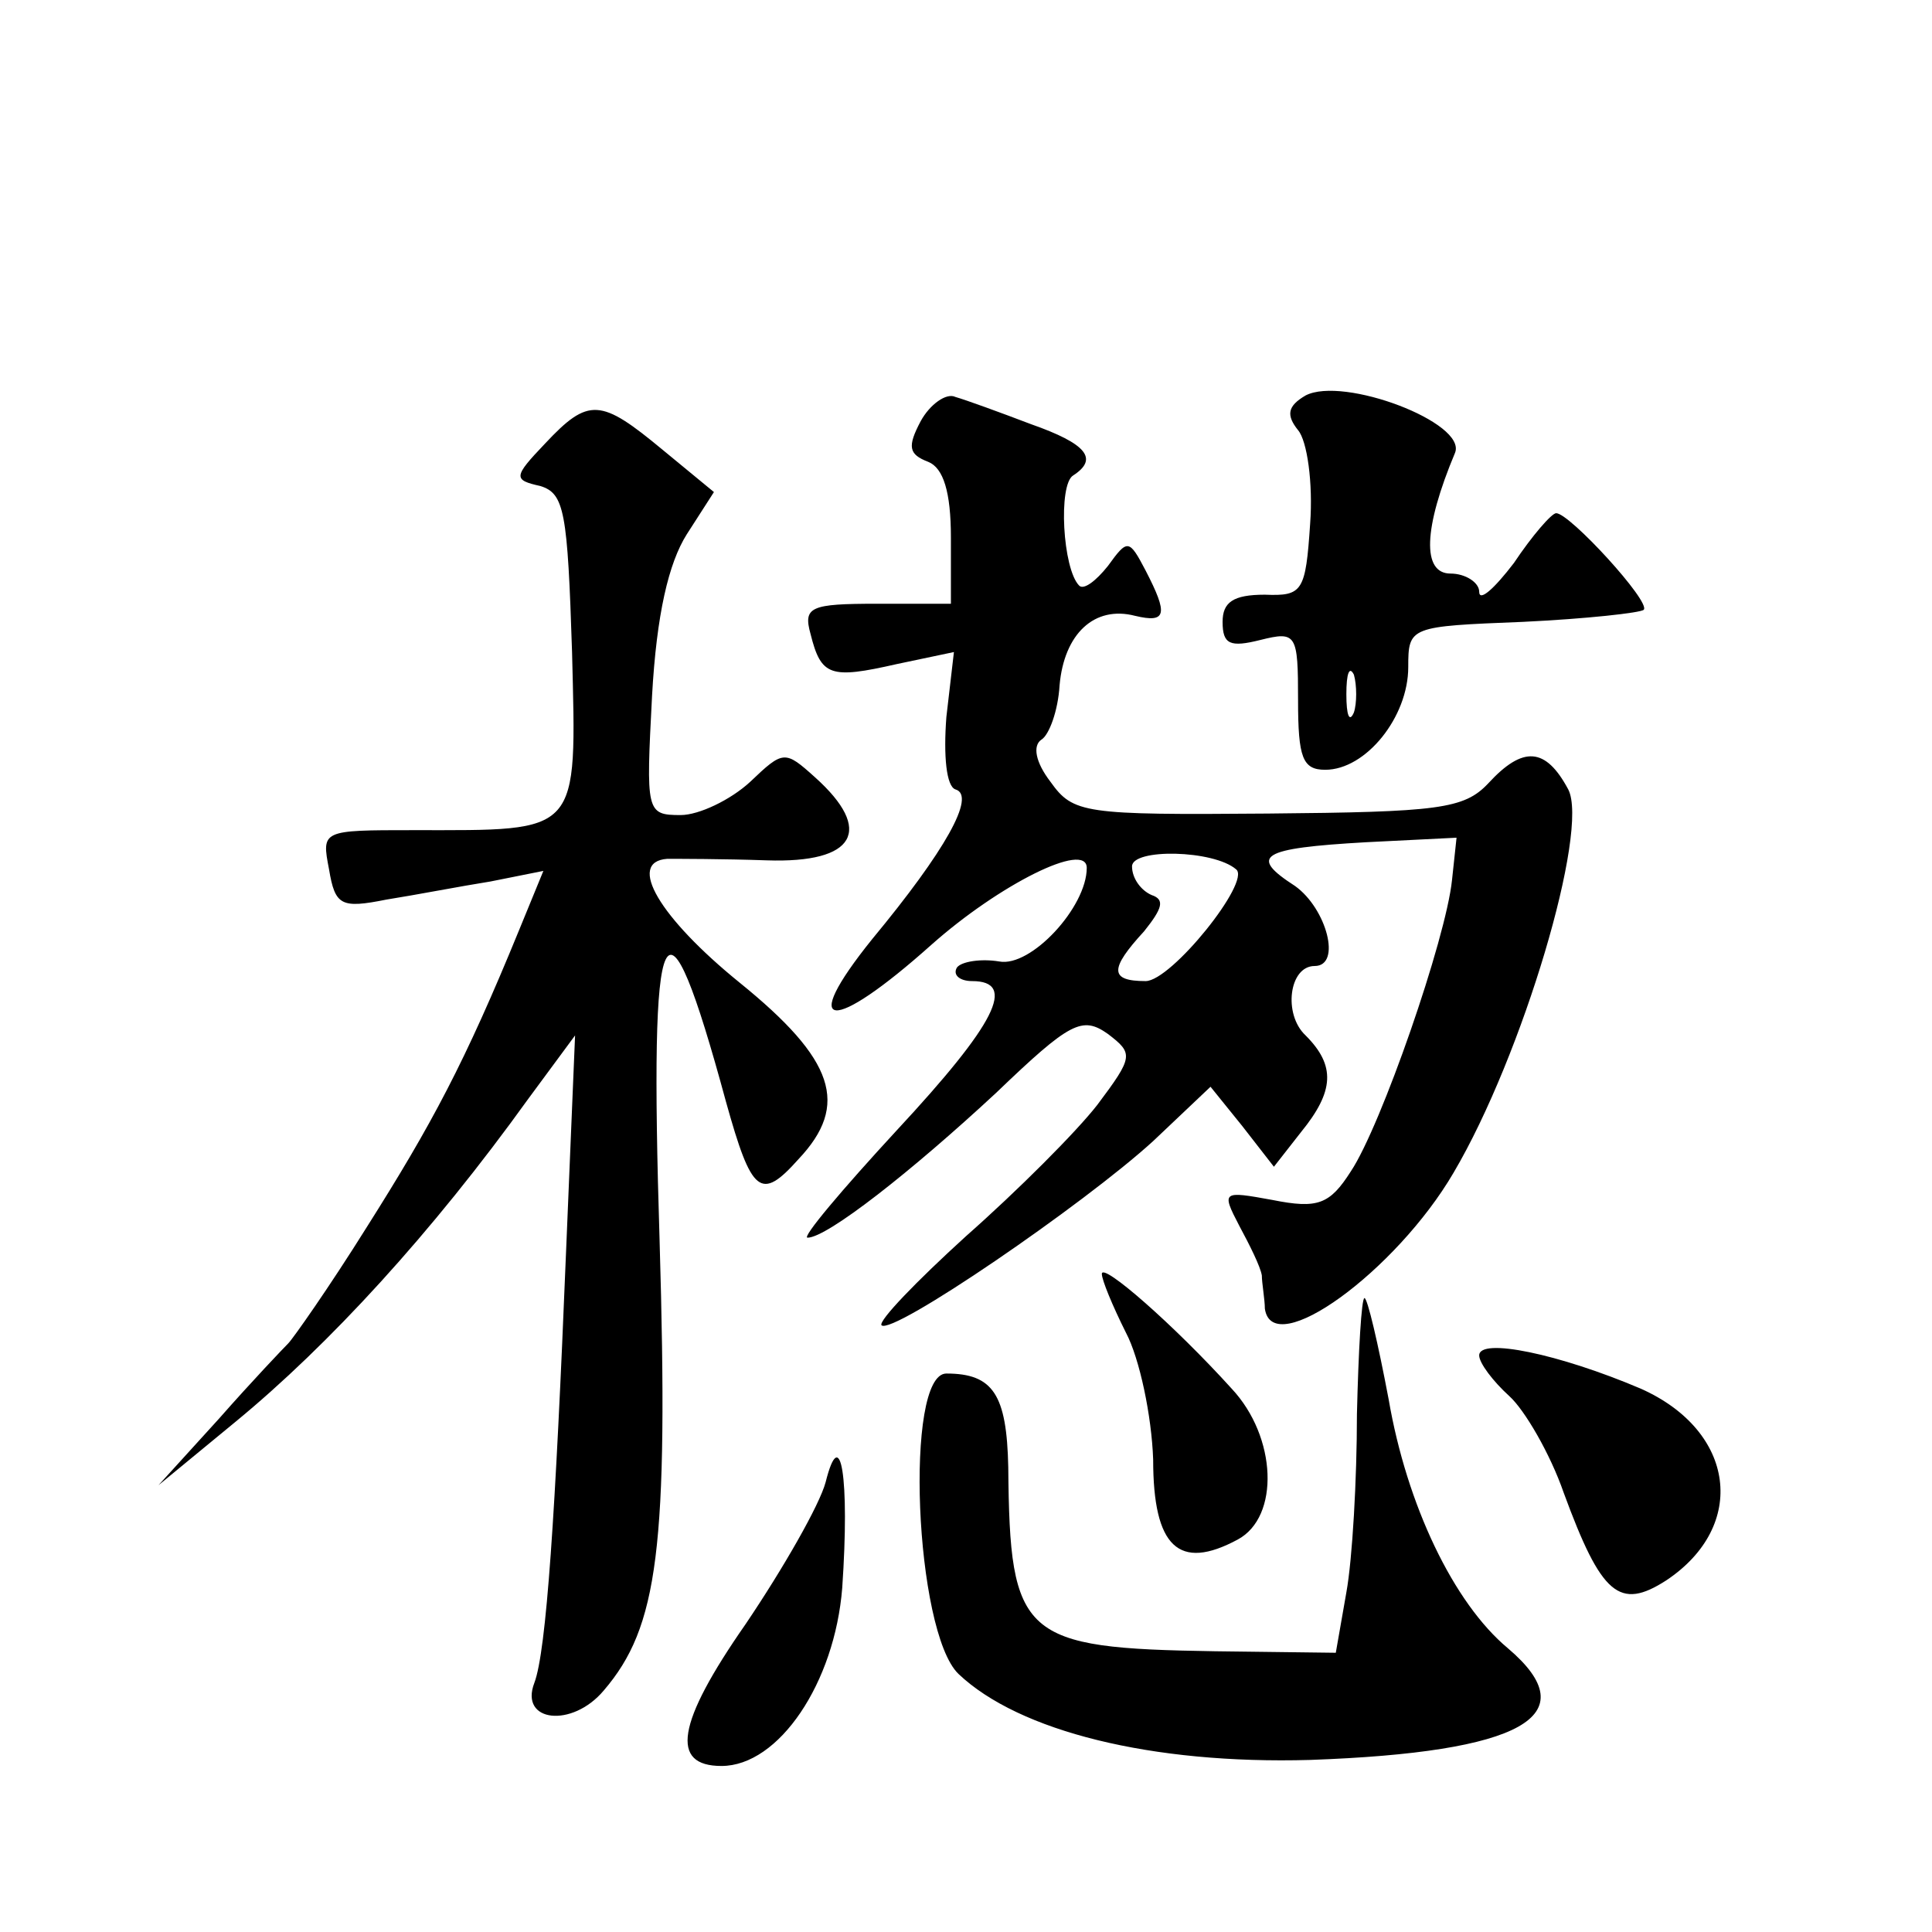 <?xml version="1.0" standalone="no"?>
<!DOCTYPE svg PUBLIC "-//W3C//DTD SVG 20010904//EN"
 "http://www.w3.org/TR/2001/REC-SVG-20010904/DTD/svg10.dtd">
<svg version="1.0" xmlns="http://www.w3.org/2000/svg"
 width="128pt" height="128pt" viewBox="0 0 128 128"
 preserveAspectRatio="xMidYMid meet">
<g transform="translate(0,128) scale(0.1,-0.1)"
fill="#0" stroke="none">
<path d="M865 1018 c-12 -7 -13 -13 -5 -23 6 -7 10 -35 8 -62 -3 -45 -5 -48 -30
-47 -21 0 -28 -5 -28 -18 0 -15 5 -17 25 -12 24 6 25 4 25 -40 0 -38 3 -46 18 -46
27 0 55 35 55 68 0 27 1 27 76 30 42 2 78 6 80 8 5 5 -49 64 -58 64 -3 0 -16 -15
-28 -33 -13 -17 -23 -26 -23 -19 0 6 -9 12 -19 12 -19 0 -18 30 3 80 8 20 -74 51
-99 38z m32 -210 c-3 -7 -5 -2 -5 12 0 14 2 19 5 13 2 -7 2 -19 0 -25z M610 1001
c-9 -17 -8 -22 5 -27 10 -4 15 -20 15 -50 l0 -44 -49 0 c-44 0 -49 -2 -44 -20 7
-28 13 -30 57 -20 l38 8 -5 -43 c-2 -26 0 -46 6 -48 14 -4 -7 -41 -55 -99 -50 -62
-27 -63 39 -4 45 40 103 69 103 51 0 -26 -37 -66 -58 -62 -12 2 -25 0 -28 -4 -3
-5 2 -9 10 -9 30 0 16 -28 -50 -99 -36 -39 -63 -71 -59 -71 13 0 69 44 125 96 49
47 57 51 74 39 17 -13 17 -15 -7 -47 -14 -18 -53 -57 -87 -87 -33 -30 -58 -56 -56
-59 7 -7 134 80 180 122 l38 36 21 -26 21 -27 18 23 c22 27 23 44 3 64 -15 14 -11
46 6 46 18 0 8 38 -13 53 -31 20 -23 25 47 29 l60 3 -3 -28 c-4 -39 -47 -163 -67
-193 -14 -22 -22 -25 -52 -19 -33 6 -34 6 -22 -17 7 -13 14 -27 15 -33 0 -5 2 -16
2 -22 5 -35 87 25 125 90 46 78 90 227 76 254 -15 28 -30 29 -53 4 -16 -17 -33
-19 -146 -20 -122 -1 -129 0 -144 21 -10 13 -12 24 -6 28 5 3 11 19 12 36 3 34
23 53 50 46 21 -5 22 1 7 30 -11 21 -12 21 -25 3 -8 -10 -16 -16 -19 -13 -11 11
-14 67 -4 73 17 11 9 21 -28 34 -21 8 -43 16 -50 18 -6 3 -17 -5 -23 -16z m209
-297 c10 -8 -43 -74 -60 -74 -24 0 -24 8 -1 33 12 15 14 21 5 24 -7 3 -13 11 -13
19 0 12 54 11 69 -2z M361 986 c-21 -22 -21 -24 -3 -28 16 -5 18 -17 21 -110 3
-122 6 -118 -105 -118 -61 0 -61 0 -56 -26 4 -24 8 -26 38 -20 19 3 50 9 69 12
l35 7 -16 -39 c-36 -88 -58 -129 -101 -197 -25 -40 -49 -74 -52 -77 -3 -3 -24 -25
-46 -50 l-40 -44 51 42 c62 51 130 125 194 214 l31 42 -6 -144 c-7 -173 -13 -264
-21 -285 -10 -26 25 -30 46 -5 36 42 43 94 37 298 -7 223 3 243 44 92 17 -61 23
-66 48 -38 34 36 24 66 -39 117 -53 43 -75 80 -48 82 7 0 37 0 66 -1 59 -2 71 20
32 55 -20 18 -21 18 -43 -3 -13 -12 -34 -22 -46 -22 -23 0 -23 2 -19 79 3 54 11
88 23 107 l18 28 -34 28 c-41 34 -49 35 -78 4z M730 436 c0 -4 7 -21 16 -39 9 -17
17 -55 18 -84 0 -58 17 -74 56 -53 28 15 26 68 -4 100 -38 42 -86 84 -86 76z M899
343 c0 -43 -3 -96 -7 -118 l-7 -40 -80 1 c-128 2 -136 9 -137 122 -1 48 -10 62
-41 62 -28 0 -21 -171 8 -199 40 -38 128 -60 233 -57 140 5 184 29 131 74 -36 30
-67 95 -79 165 -7 37 -14 67 -16 67 -2 0 -4 -35 -5 -77z M980 382 c0 -5 9 -17 20
-27 10 -9 27 -38 36 -64 25 -68 37 -78 68 -58 54 36 46 99 -17 127 -54 23 -107
34 -107 22z M547 298 c-4 -15 -28 -57 -53 -94 -46 -66 -50 -94 -16 -94 38 0 75
55 80 118 5 73 -1 110 -11 70z"/>
</g>
</svg>
